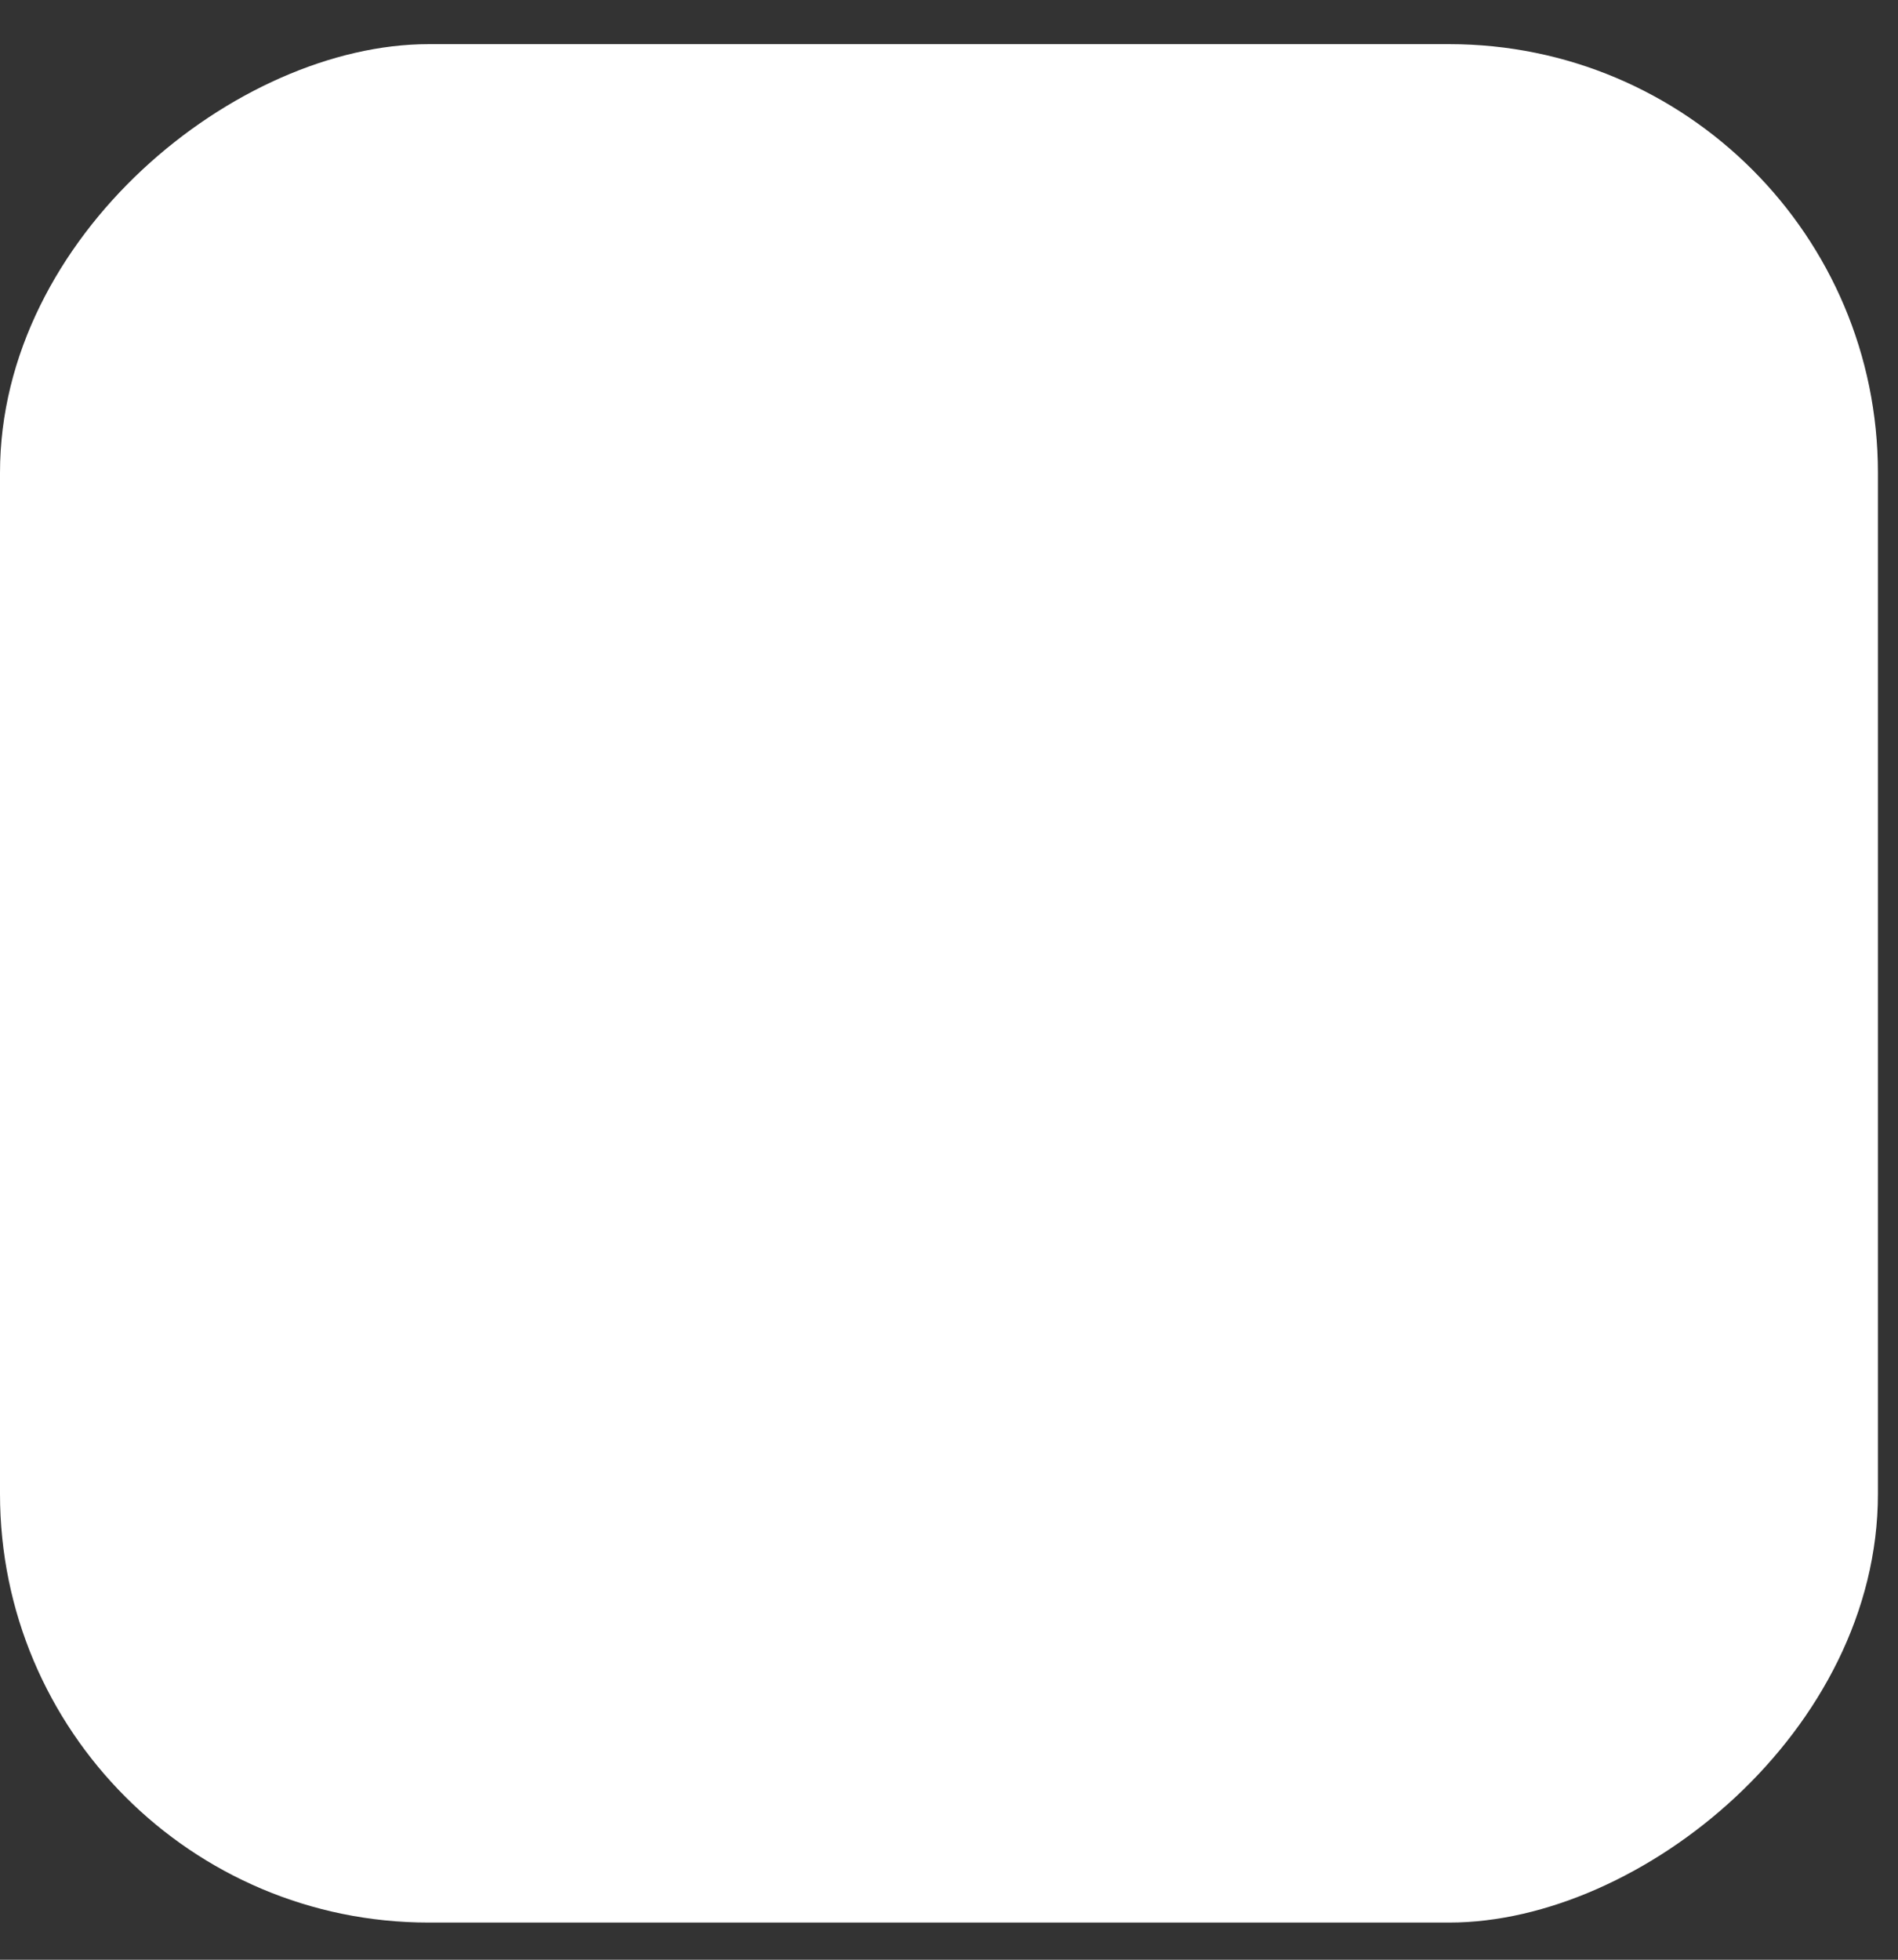 <?xml version="1.0" encoding="UTF-8"?> <svg xmlns="http://www.w3.org/2000/svg" width="31" height="32" viewBox="0 0 31 32" fill="none"><rect x="0" y="0" width="31" height="32" fill="#333333" stroke="none"/> <rect y="31.393" width="30.672" height="30.672" rx="7" transform="rotate(-90 0 31.393)" fill="white"></rect> </svg> 